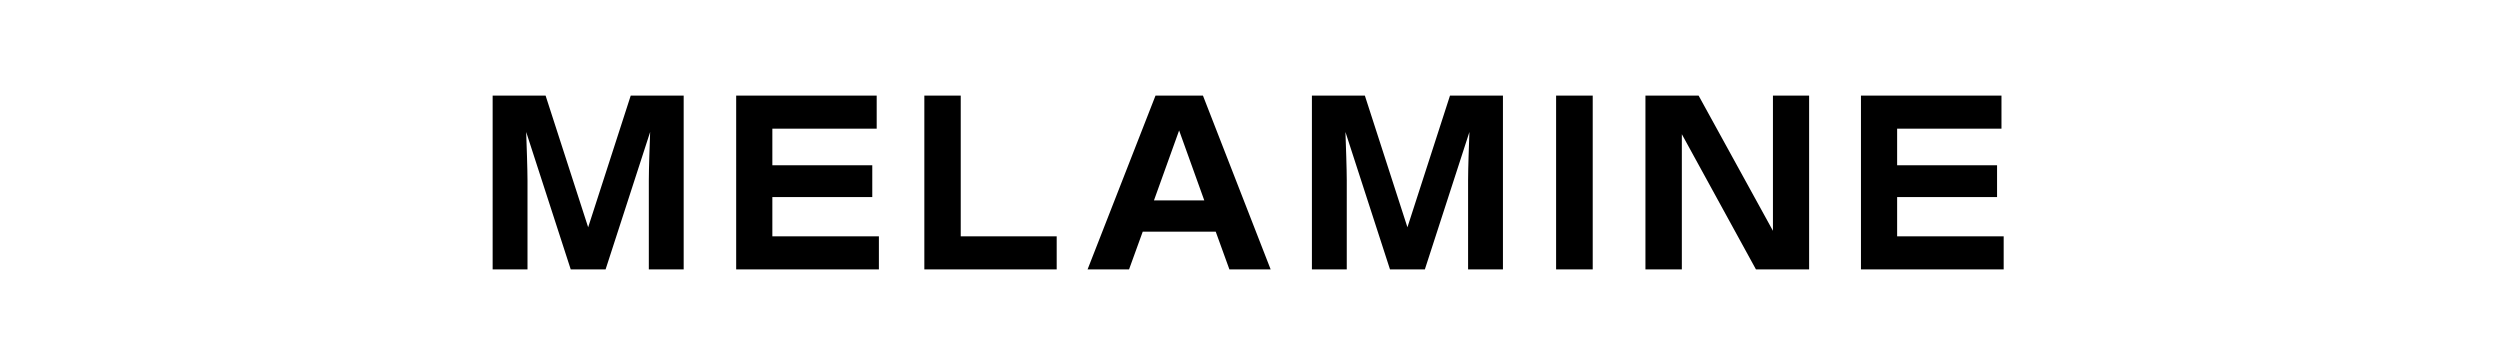 <svg xmlns="http://www.w3.org/2000/svg" xmlns:xlink="http://www.w3.org/1999/xlink" width="340" height="49" viewBox="0 0 340 49">
  <defs>
    <clipPath id="clip-path">
      <rect id="長方形_117" data-name="長方形 117" width="340" height="49" transform="translate(480 9069)" fill="none" stroke="#707070" stroke-width="1"/>
    </clipPath>
  </defs>
  <g id="マスクグループ_19" data-name="マスクグループ 19" transform="translate(-480 -9069)" clip-path="url(#clip-path)">
    <path id="パス_28" data-name="パス 28" d="M156.56,16.31c-.06,1.71-.18,4.95-.18,6.6V35h4.74V11.36h-7.2l-5.79,17.91-5.79-17.91h-7.2V35h4.74V22.91c0-1.47-.12-4.98-.18-6.6L145.76,35h4.74Zm11.7-4.95V35h19.41V30.5H173.18V25.16h13.59V20.84H173.18V15.86h14.19v-4.5Zm25.59,0V35h18V30.5H198.8V11.36ZM235.34,35h5.61l-9.21-23.64h-6.45L216.05,35h5.64l1.86-5.13h9.93ZM228.5,16.1l3.42,9.51h-6.84Zm39.48.21c-.06,1.71-.18,4.95-.18,6.6V35h4.74V11.36h-7.2l-5.79,17.91-5.79-17.91h-7.2V35h4.74V22.91c0-1.47-.12-4.98-.18-6.6L257.18,35h4.74Zm11.79-4.95V35h4.98V11.36Zm12.15,0V35h4.95V16.61L306.95,35h7.23V11.36h-4.92V29.75L299.15,11.36Zm29.31,0V35h19.41V30.5H326.15V25.16h13.59V20.84H326.15V15.86h14.19v-4.5Z" transform="translate(411.86 9070.64)"/>
  </g>
</svg>
